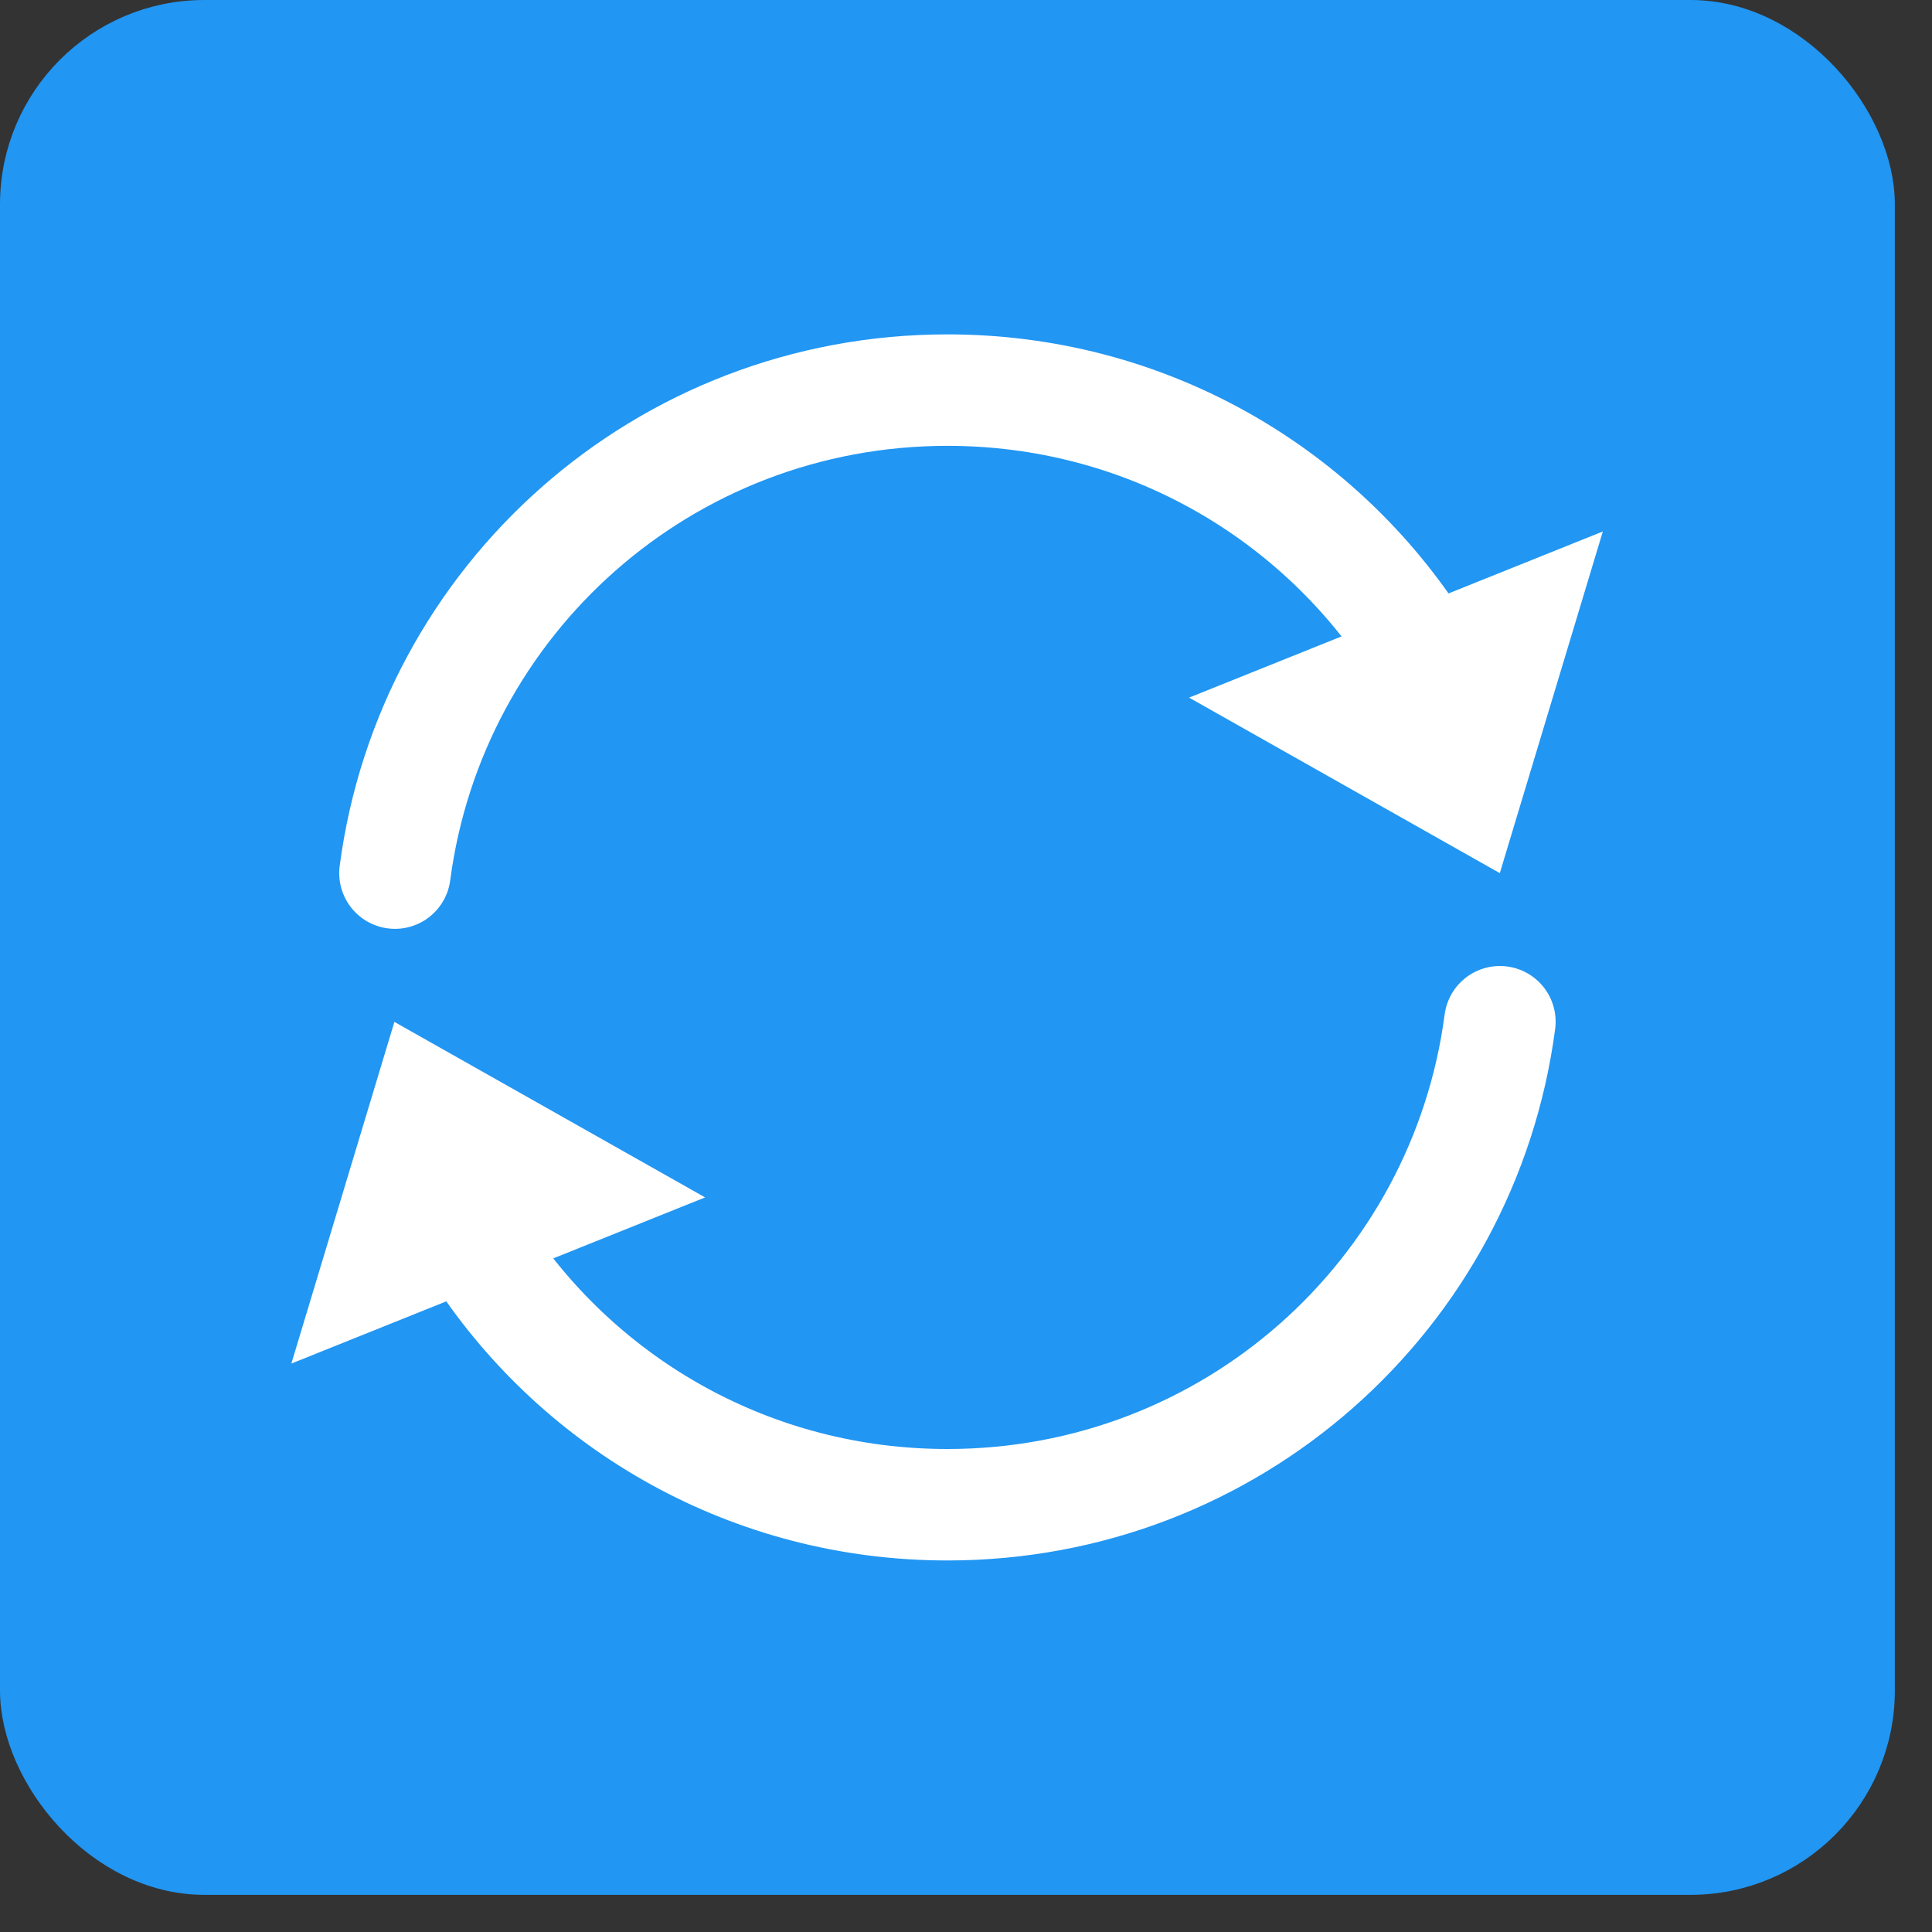 <svg xmlns="http://www.w3.org/2000/svg" xmlns:xlink="http://www.w3.org/1999/xlink" width="52" height="52" stroke="#000" stroke-linecap="round" stroke-linejoin="round" fill="#fff" fill-rule="evenodd"><rect width="100%" height="100%" fill="#333333" stroke="none"/><defs><path d="M0 0l4 5h-8z" stroke="none" id="A"/></defs><g transform="translate(.5 .5)"><rect fill="#2196f3" height="50" rx="5" stroke="#2196f3" width="50"/><g transform="matrix(0 1 -1 0 39.87 27)" stroke="#fff"><path d="M0 0c7.36.97 13 7.24 13 14.87 0 5.25-2.67 9.85-6.73 12.53" fill="none" stroke-width="3"/><use xlink:href="#A" stroke-width="2" transform="matrix(-.559 -1.392 1.392 -.559 -27.599 40.84)" y="19.83"/></g><g transform="matrix(0 1 -1 0 39.87 10)" stroke="#fff"><path d="M6.73 2.34C2.67 5.02 0 9.62 0 14.87c0 7.63 5.64 13.9 13 14.87" fill="none" stroke-width="3"/><use xlink:href="#A" stroke-width="2" transform="matrix(.559 1.392 -1.392 .559 8.154 -12.066)" x="8.67"/></g></g></svg>